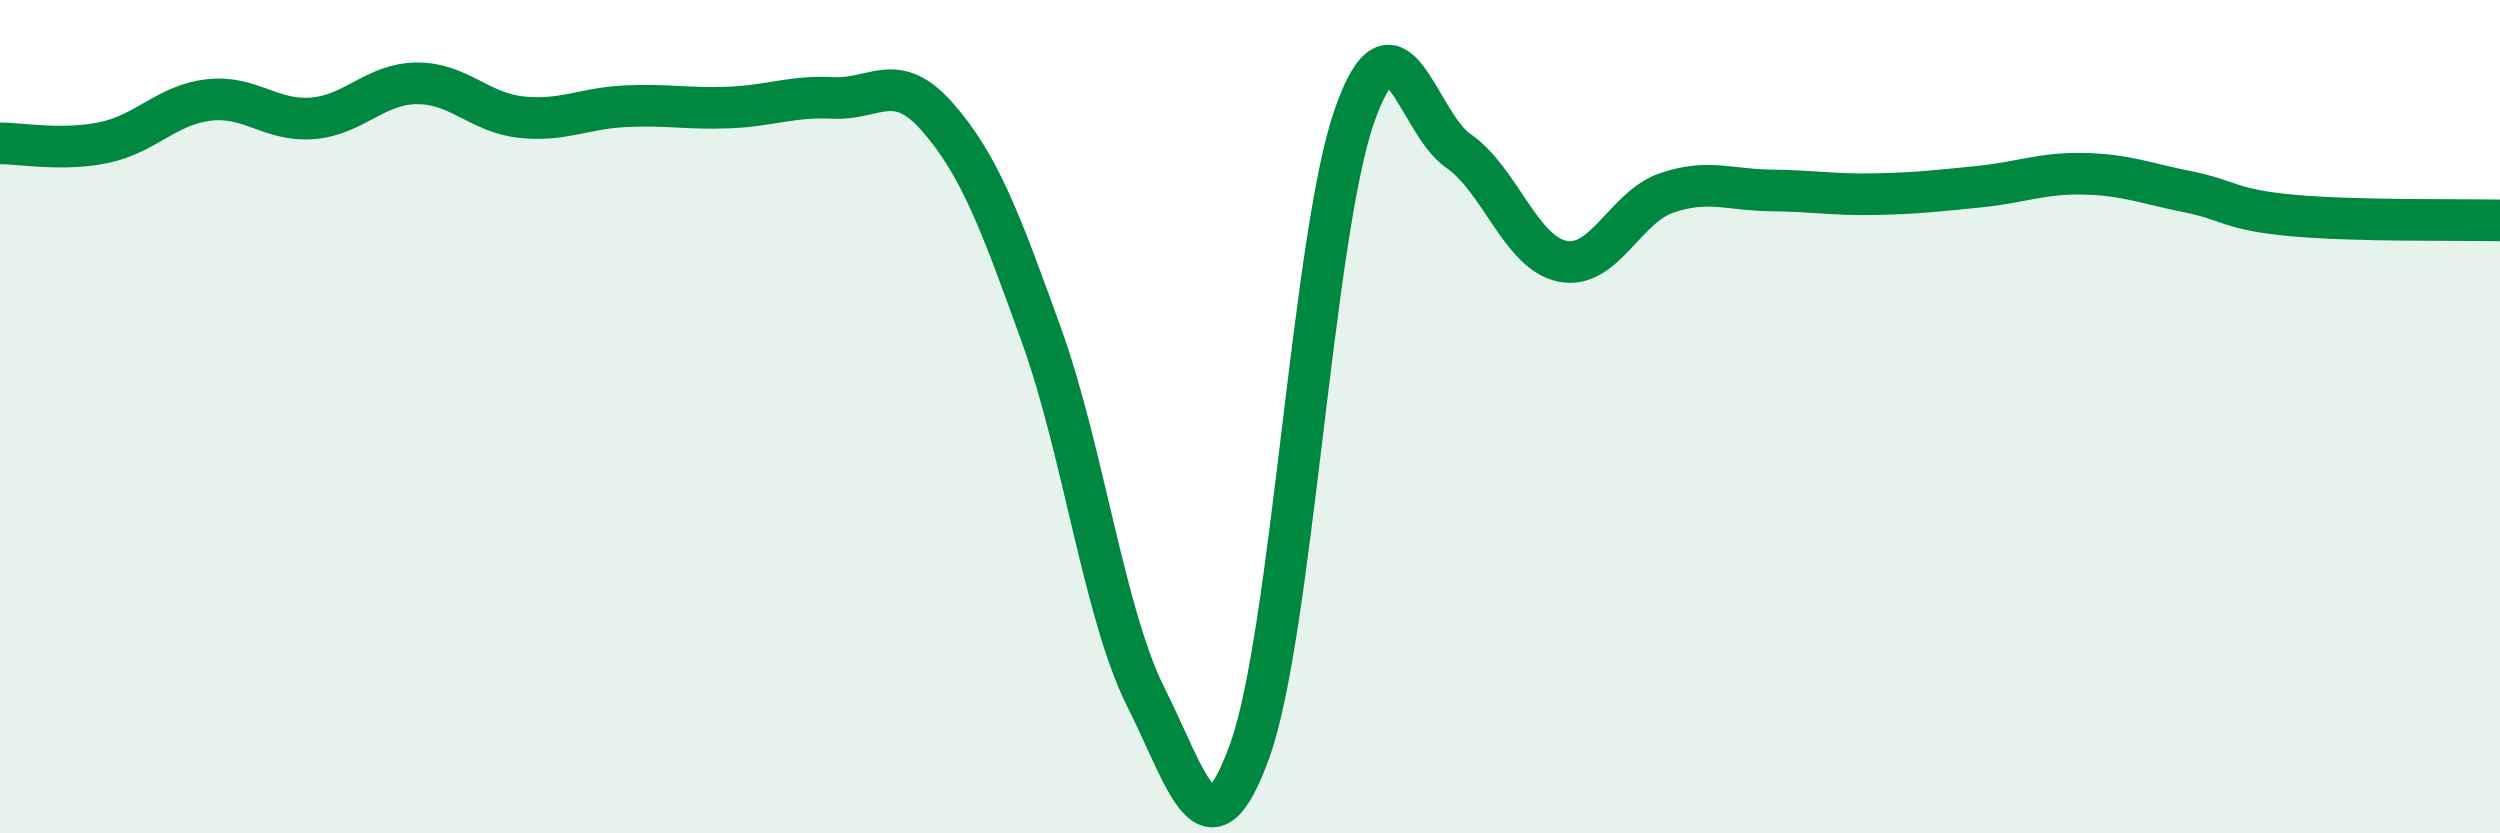 
    <svg width="60" height="20" viewBox="0 0 60 20" xmlns="http://www.w3.org/2000/svg">
      <path
        d="M 0,3.44 C 0.5,3.44 1.5,3.63 2.5,3.42 C 3.5,3.21 4,2.52 5,2.4 C 6,2.28 6.5,2.92 7.5,2.84 C 8.5,2.76 9,2.01 10,2 C 11,1.99 11.5,2.7 12.5,2.81 C 13.5,2.92 14,2.6 15,2.55 C 16,2.5 16.5,2.62 17.5,2.58 C 18.5,2.54 19,2.3 20,2.35 C 21,2.4 21.5,1.67 22.5,2.81 C 23.5,3.95 24,5.28 25,8.06 C 26,10.84 26.5,14.74 27.5,16.73 C 28.5,18.72 29,20.79 30,18 C 31,15.21 31.5,5.68 32.5,2.8 C 33.5,-0.08 34,2.93 35,3.62 C 36,4.31 36.5,6.07 37.5,6.27 C 38.5,6.47 39,4.97 40,4.63 C 41,4.29 41.5,4.56 42.5,4.57 C 43.5,4.58 44,4.68 45,4.66 C 46,4.64 46.5,4.58 47.5,4.48 C 48.5,4.38 49,4.15 50,4.17 C 51,4.19 51.5,4.4 52.5,4.6 C 53.5,4.8 53.5,5.03 55,5.17 C 56.5,5.31 59,5.27 60,5.29L60 20L0 20Z"
        fill="#008740"
        opacity="0.1"
        stroke-linecap="round"
        stroke-linejoin="round"
      />
      <path
        d="M 0,3.44 C 0.5,3.44 1.5,3.63 2.5,3.42 C 3.5,3.21 4,2.52 5,2.4 C 6,2.28 6.5,2.92 7.5,2.84 C 8.5,2.76 9,2.01 10,2 C 11,1.99 11.5,2.7 12.5,2.81 C 13.5,2.92 14,2.6 15,2.55 C 16,2.5 16.5,2.62 17.5,2.58 C 18.5,2.54 19,2.3 20,2.35 C 21,2.4 21.5,1.67 22.5,2.81 C 23.5,3.95 24,5.28 25,8.06 C 26,10.84 26.5,14.74 27.5,16.73 C 28.5,18.72 29,20.79 30,18 C 31,15.21 31.5,5.68 32.5,2.8 C 33.5,-0.08 34,2.93 35,3.62 C 36,4.31 36.5,6.07 37.5,6.27 C 38.5,6.47 39,4.97 40,4.63 C 41,4.29 41.5,4.56 42.5,4.57 C 43.5,4.58 44,4.68 45,4.66 C 46,4.64 46.5,4.58 47.5,4.48 C 48.5,4.38 49,4.15 50,4.17 C 51,4.19 51.5,4.4 52.5,4.6 C 53.5,4.8 53.5,5.03 55,5.17 C 56.5,5.31 59,5.27 60,5.29"
        stroke="#008740"
        stroke-width="1"
        fill="none"
        stroke-linecap="round"
        stroke-linejoin="round"
      />
    </svg>
  